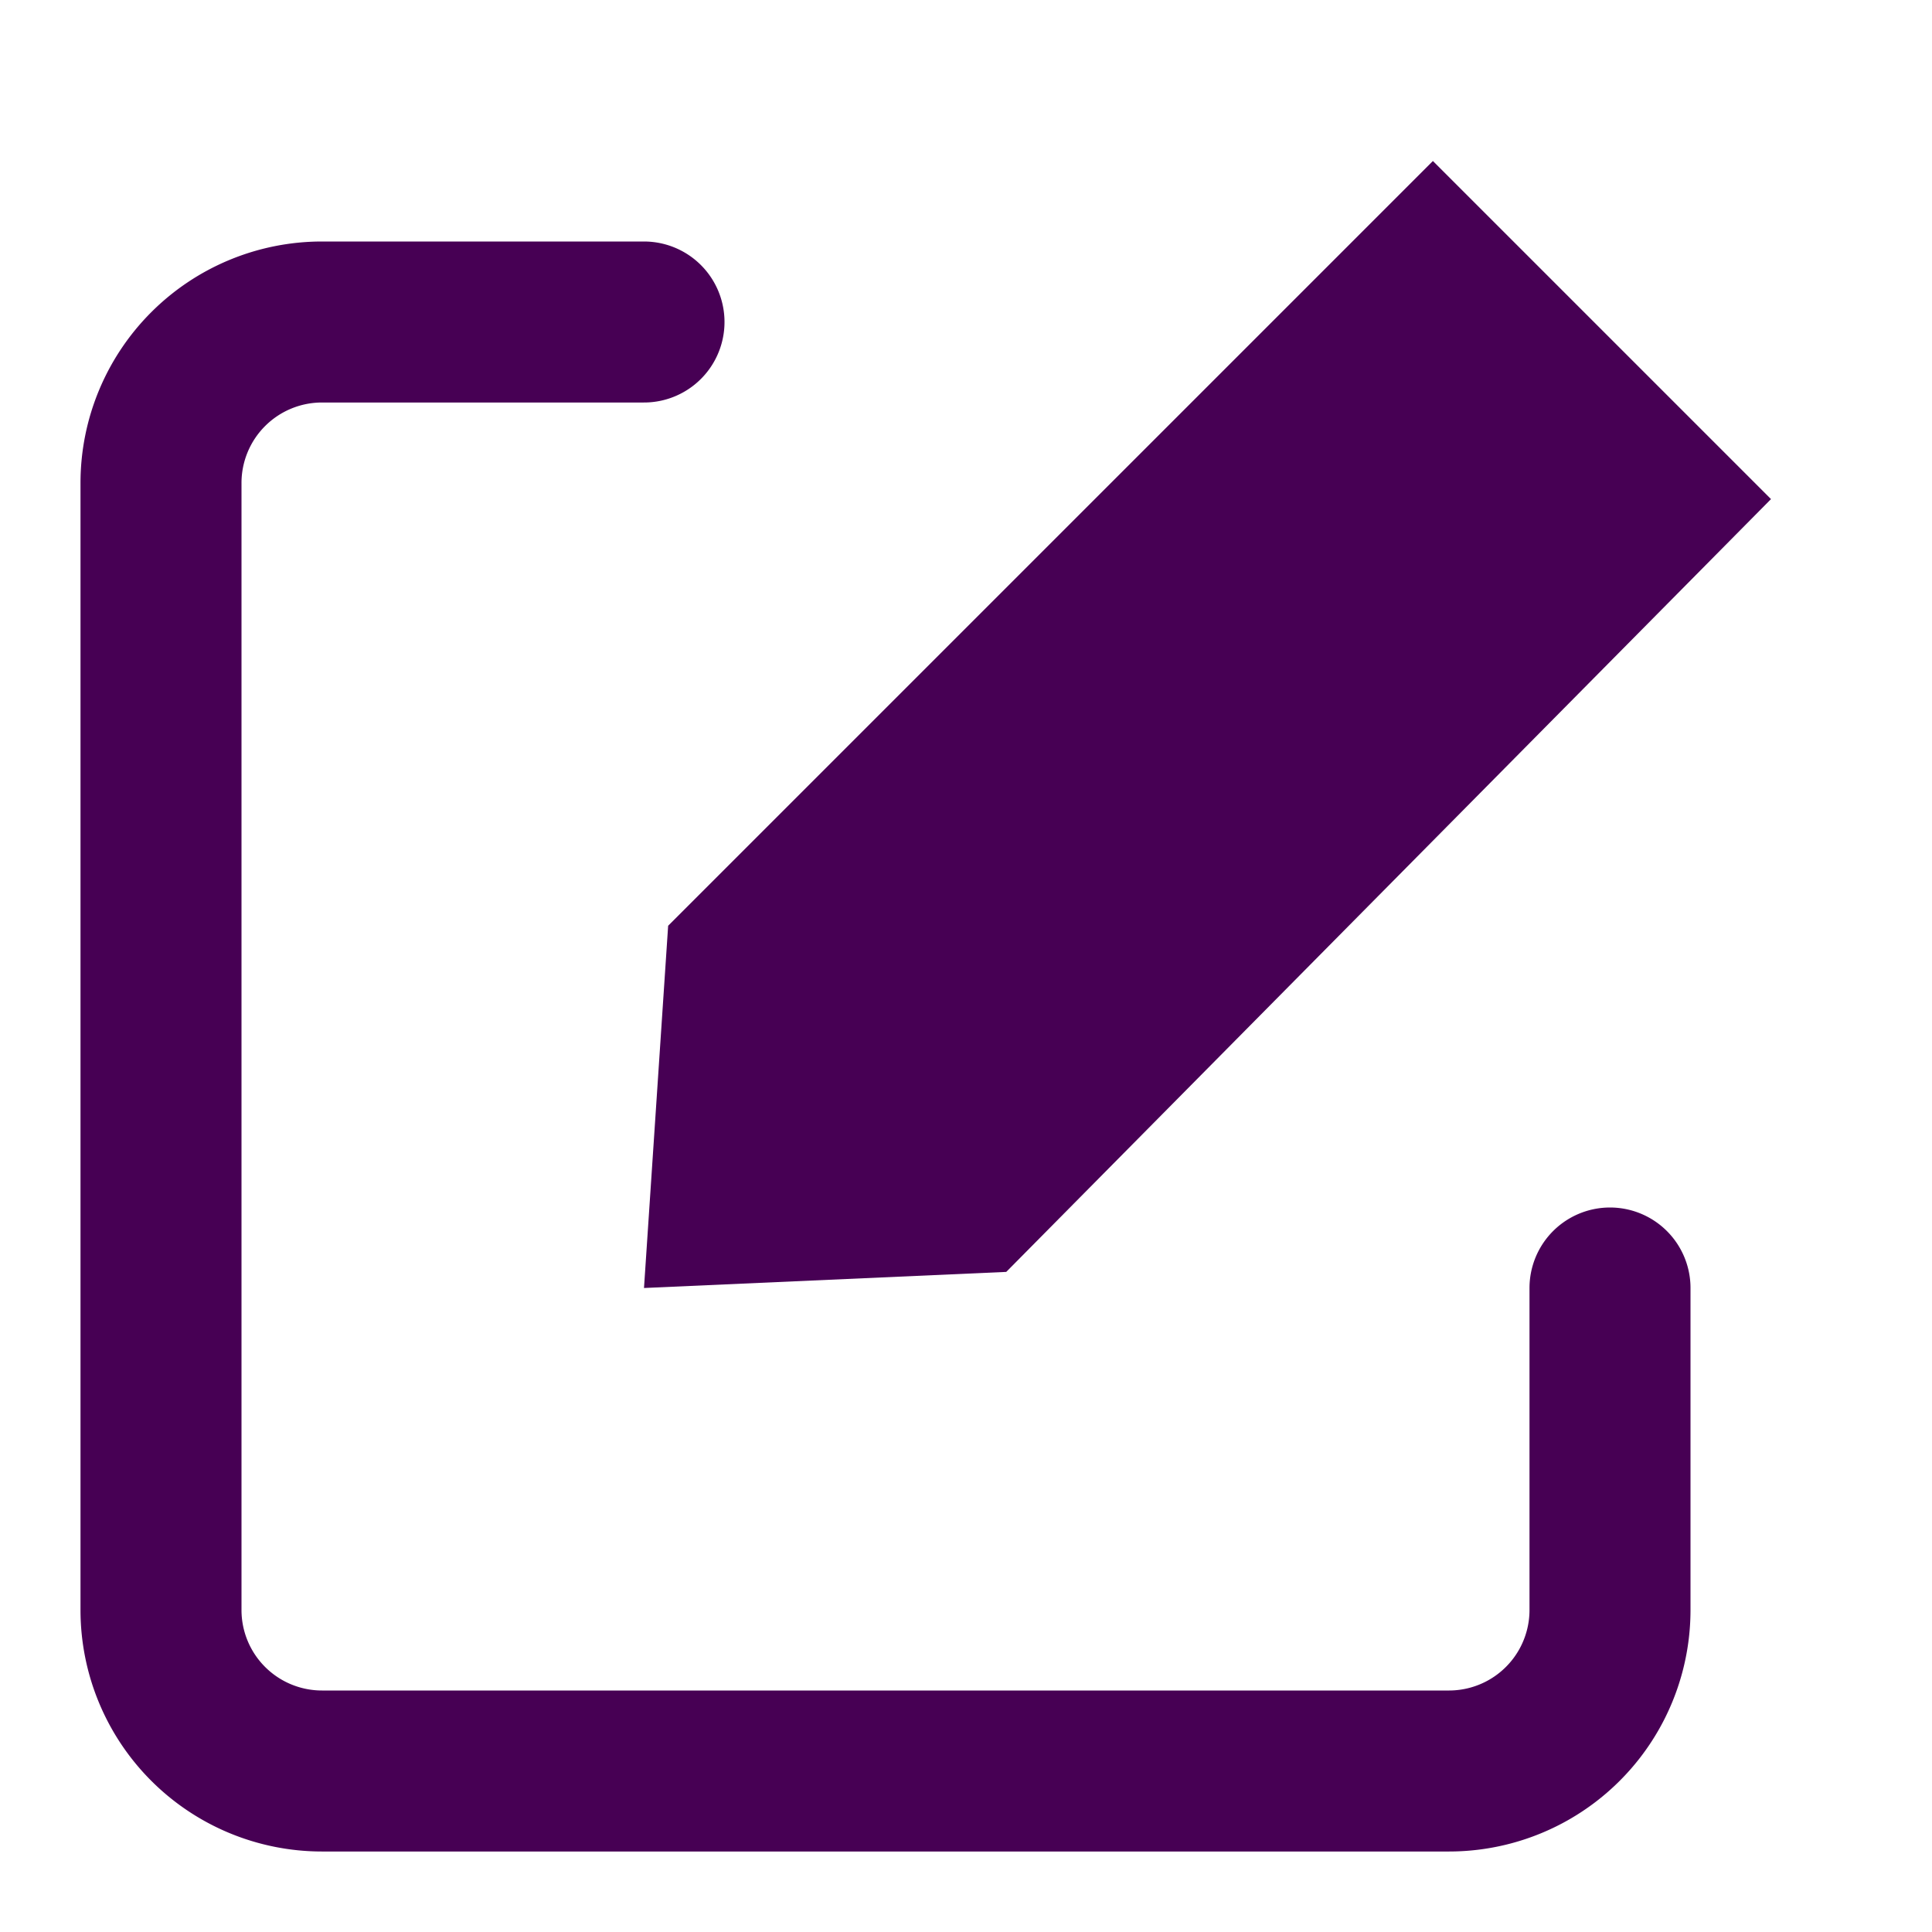 <?xml version="1.0" ?>

<svg width="800px" height="800px" viewBox="0 0 24 24" xmlns="http://www.w3.org/2000/svg">
    <title />
    <g id="Complete">
        <g id="edit">
            <g>
                <path d="M20,16v4a2,2,0,0,1-2,2H4a2,2,0,0,1-2-2V6A2,2,0,0,1,4,4H8" fill="none" stroke="#470054"
                    stroke-linecap="round" stroke-linejoin="round" stroke-width="2" />
                <polygon fill="#470054" points="12.5 15.8 22 6.2 17.8 2 8.3 11.5 8 16 12.5 15.8" stroke=""
                    stroke-linecap="round" stroke-linejoin="round" stroke-width="2" />
            </g>
        </g>
    </g>
</svg>